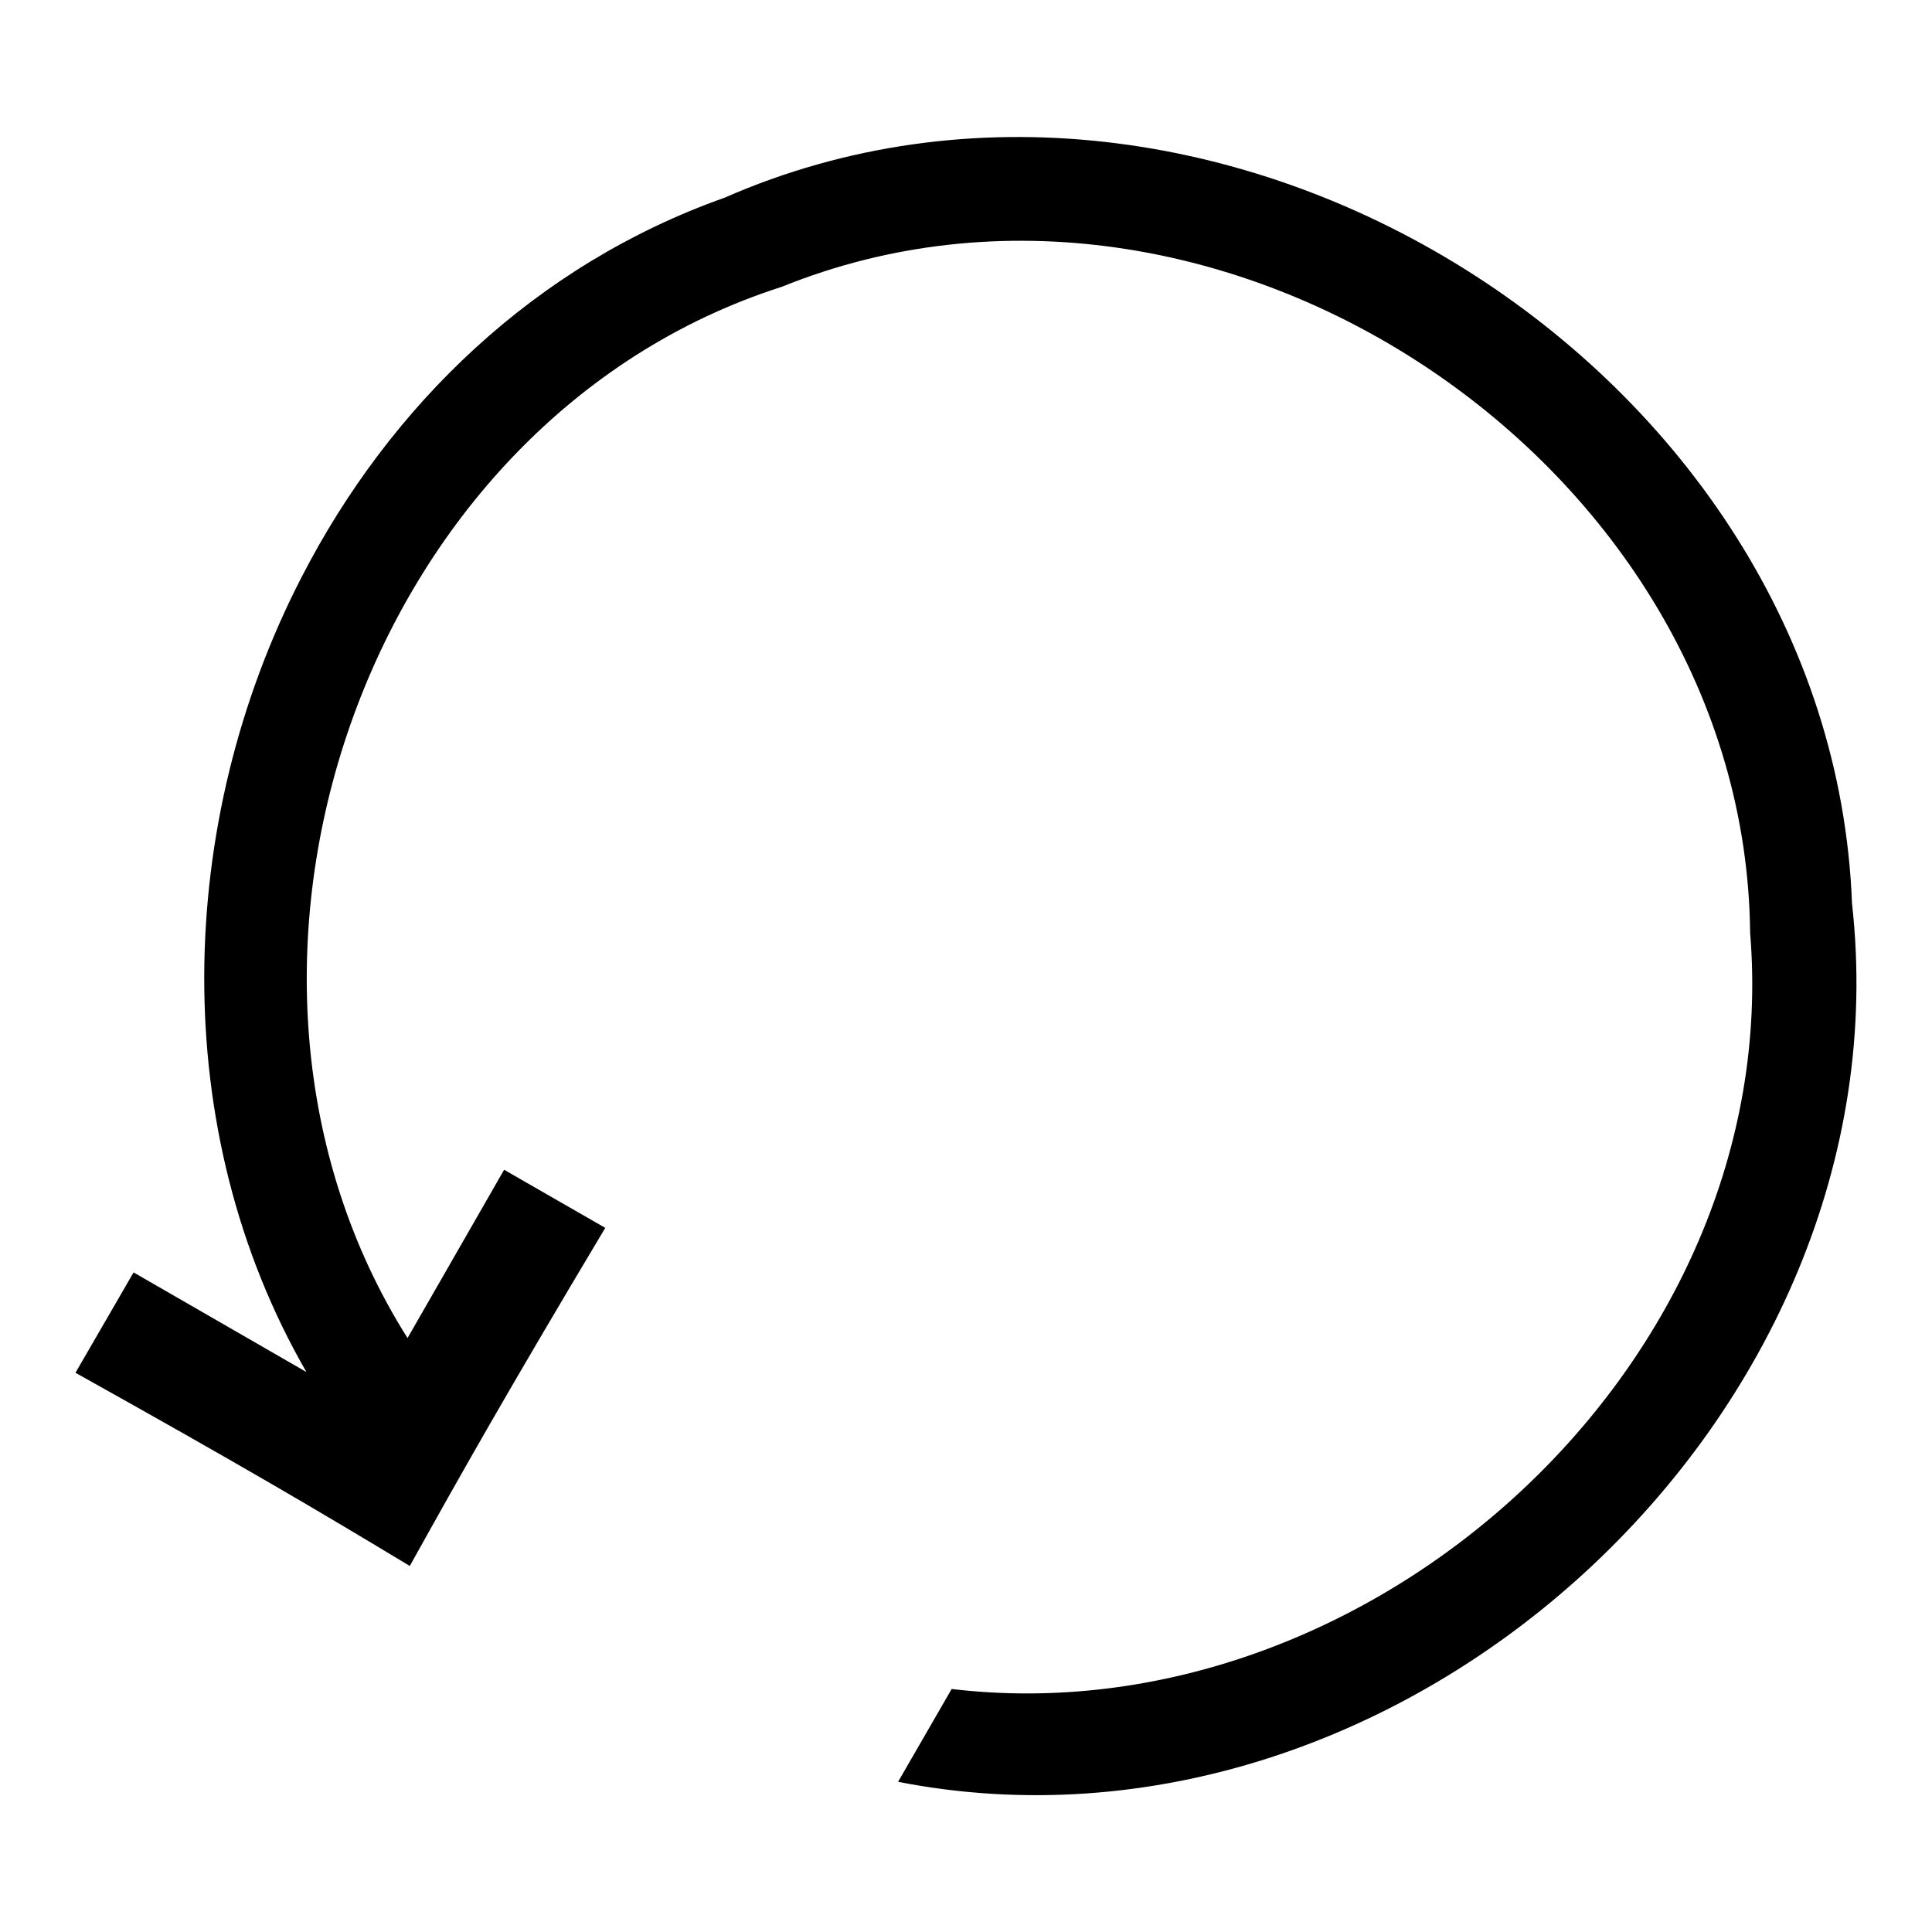 <?xml version="1.0" encoding="utf-8"?>
<!-- Svg Vector Icons : http://www.onlinewebfonts.com/icon -->
<!DOCTYPE svg PUBLIC "-//W3C//DTD SVG 1.1//EN" "http://www.w3.org/Graphics/SVG/1.1/DTD/svg11.dtd">
<svg version="1.1" xmlns="http://www.w3.org/2000/svg" xmlns:xlink="http://www.w3.org/1999/xlink" x="0px" y="0px" viewBox="0 0 256 256" enable-background="new 0 0 256 256" xml:space="preserve">
<g><g><path fill="#000000" d="M40,76.4c-16.8,32.5-17.9,73.3,0.6,105.4l-22.9-13.2L10,181.9c22.4,12.5,32.2,18.3,44.3,25.6c6.9-12.4,12.7-22.7,25.9-44.8L66.8,155L54,177.3C23.3,128.7,47.9,55.8,103.6,38c57.6-23.3,127.7,23.4,128.3,85.6c4.7,57-50.3,106.8-105.8,100.2l-7.1,12.3c66.9,13.1,134-48.6,126.4-116.4C242.7,48.7,161-2.3,96,26.2C70.9,35.1,51.7,53.7,40,76.4z"/></g></g>
</svg>